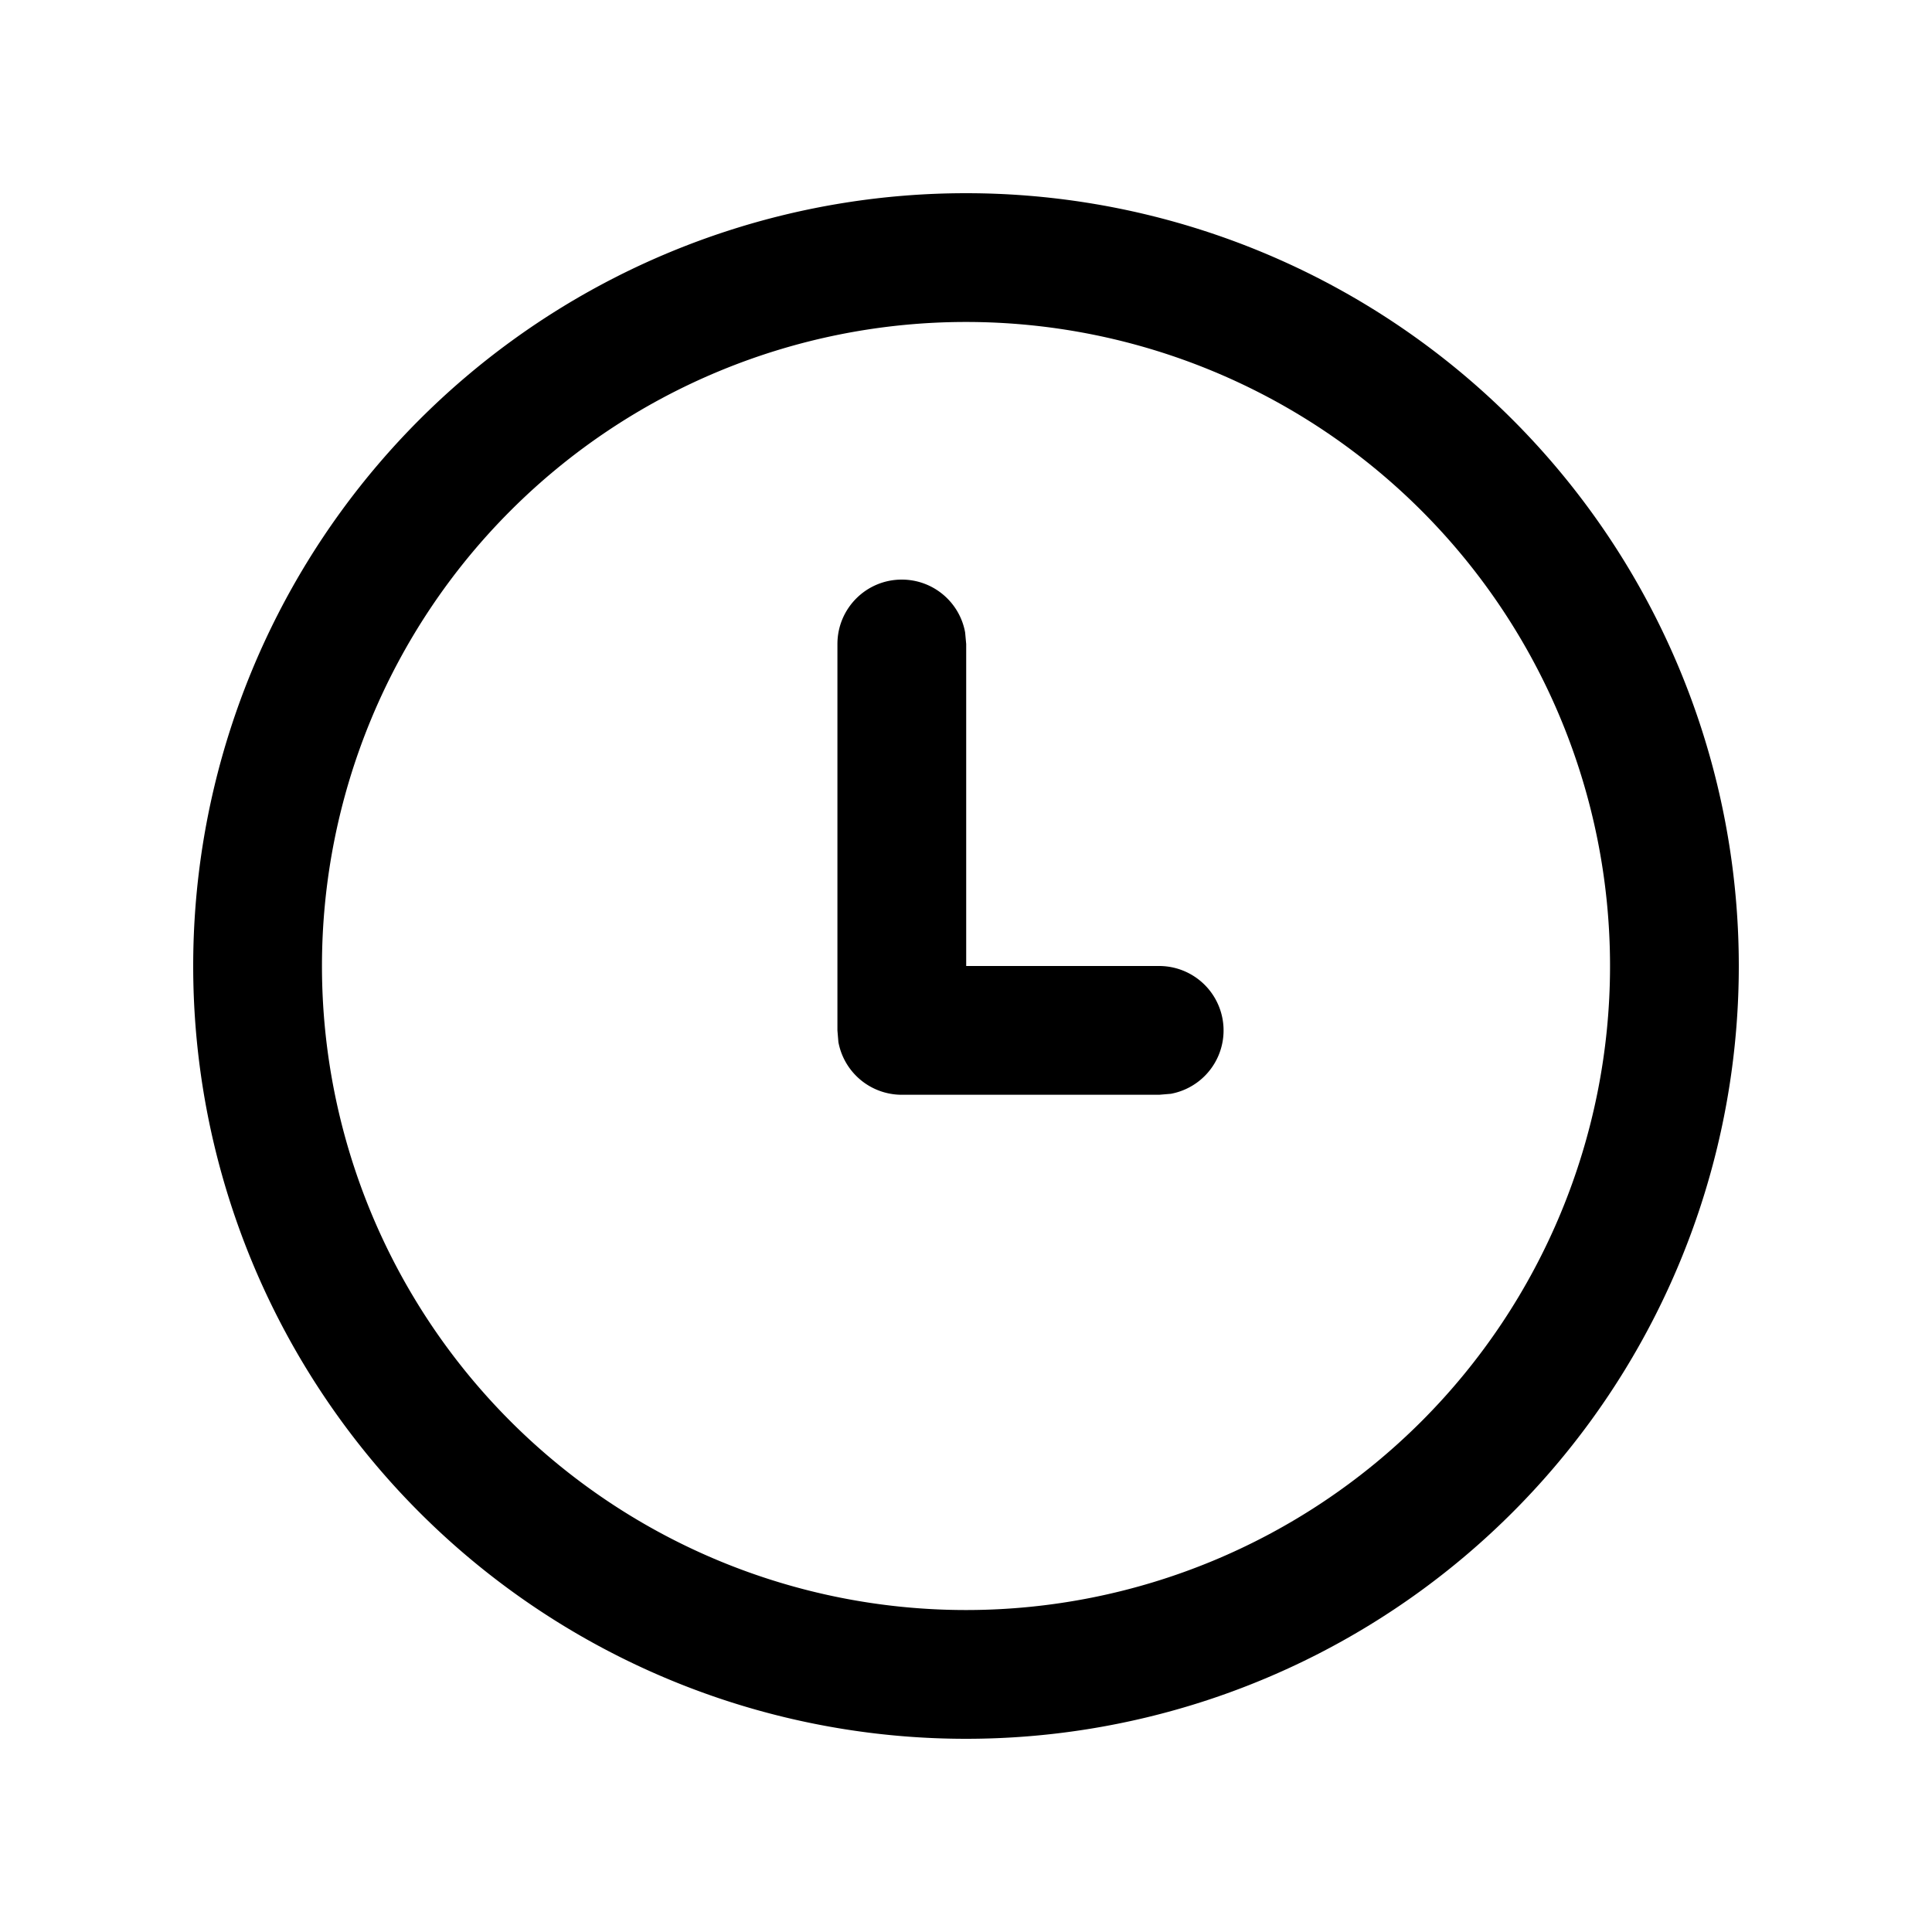 <svg xmlns="http://www.w3.org/2000/svg" width="20" height="20" fill="none" viewBox="0 0 20 20"><path xmlns="http://www.w3.org/2000/svg" fill="#000" d="M10 2a8 8 0 1 1 0 16 8 8 0 0 1 0-16Zm0 1.333a6.667 6.667 0 1 0 0 13.334 6.667 6.667 0 0 0 0-13.334ZM9.335 6c.328 0 .6.236.656.547l.011.12V10H12a.667.667 0 0 1 .12 1.323l-.12.01H9.335a.667.667 0 0 1-.656-.546l-.01-.12v-4c0-.369.298-.667.666-.667Z"/></svg>